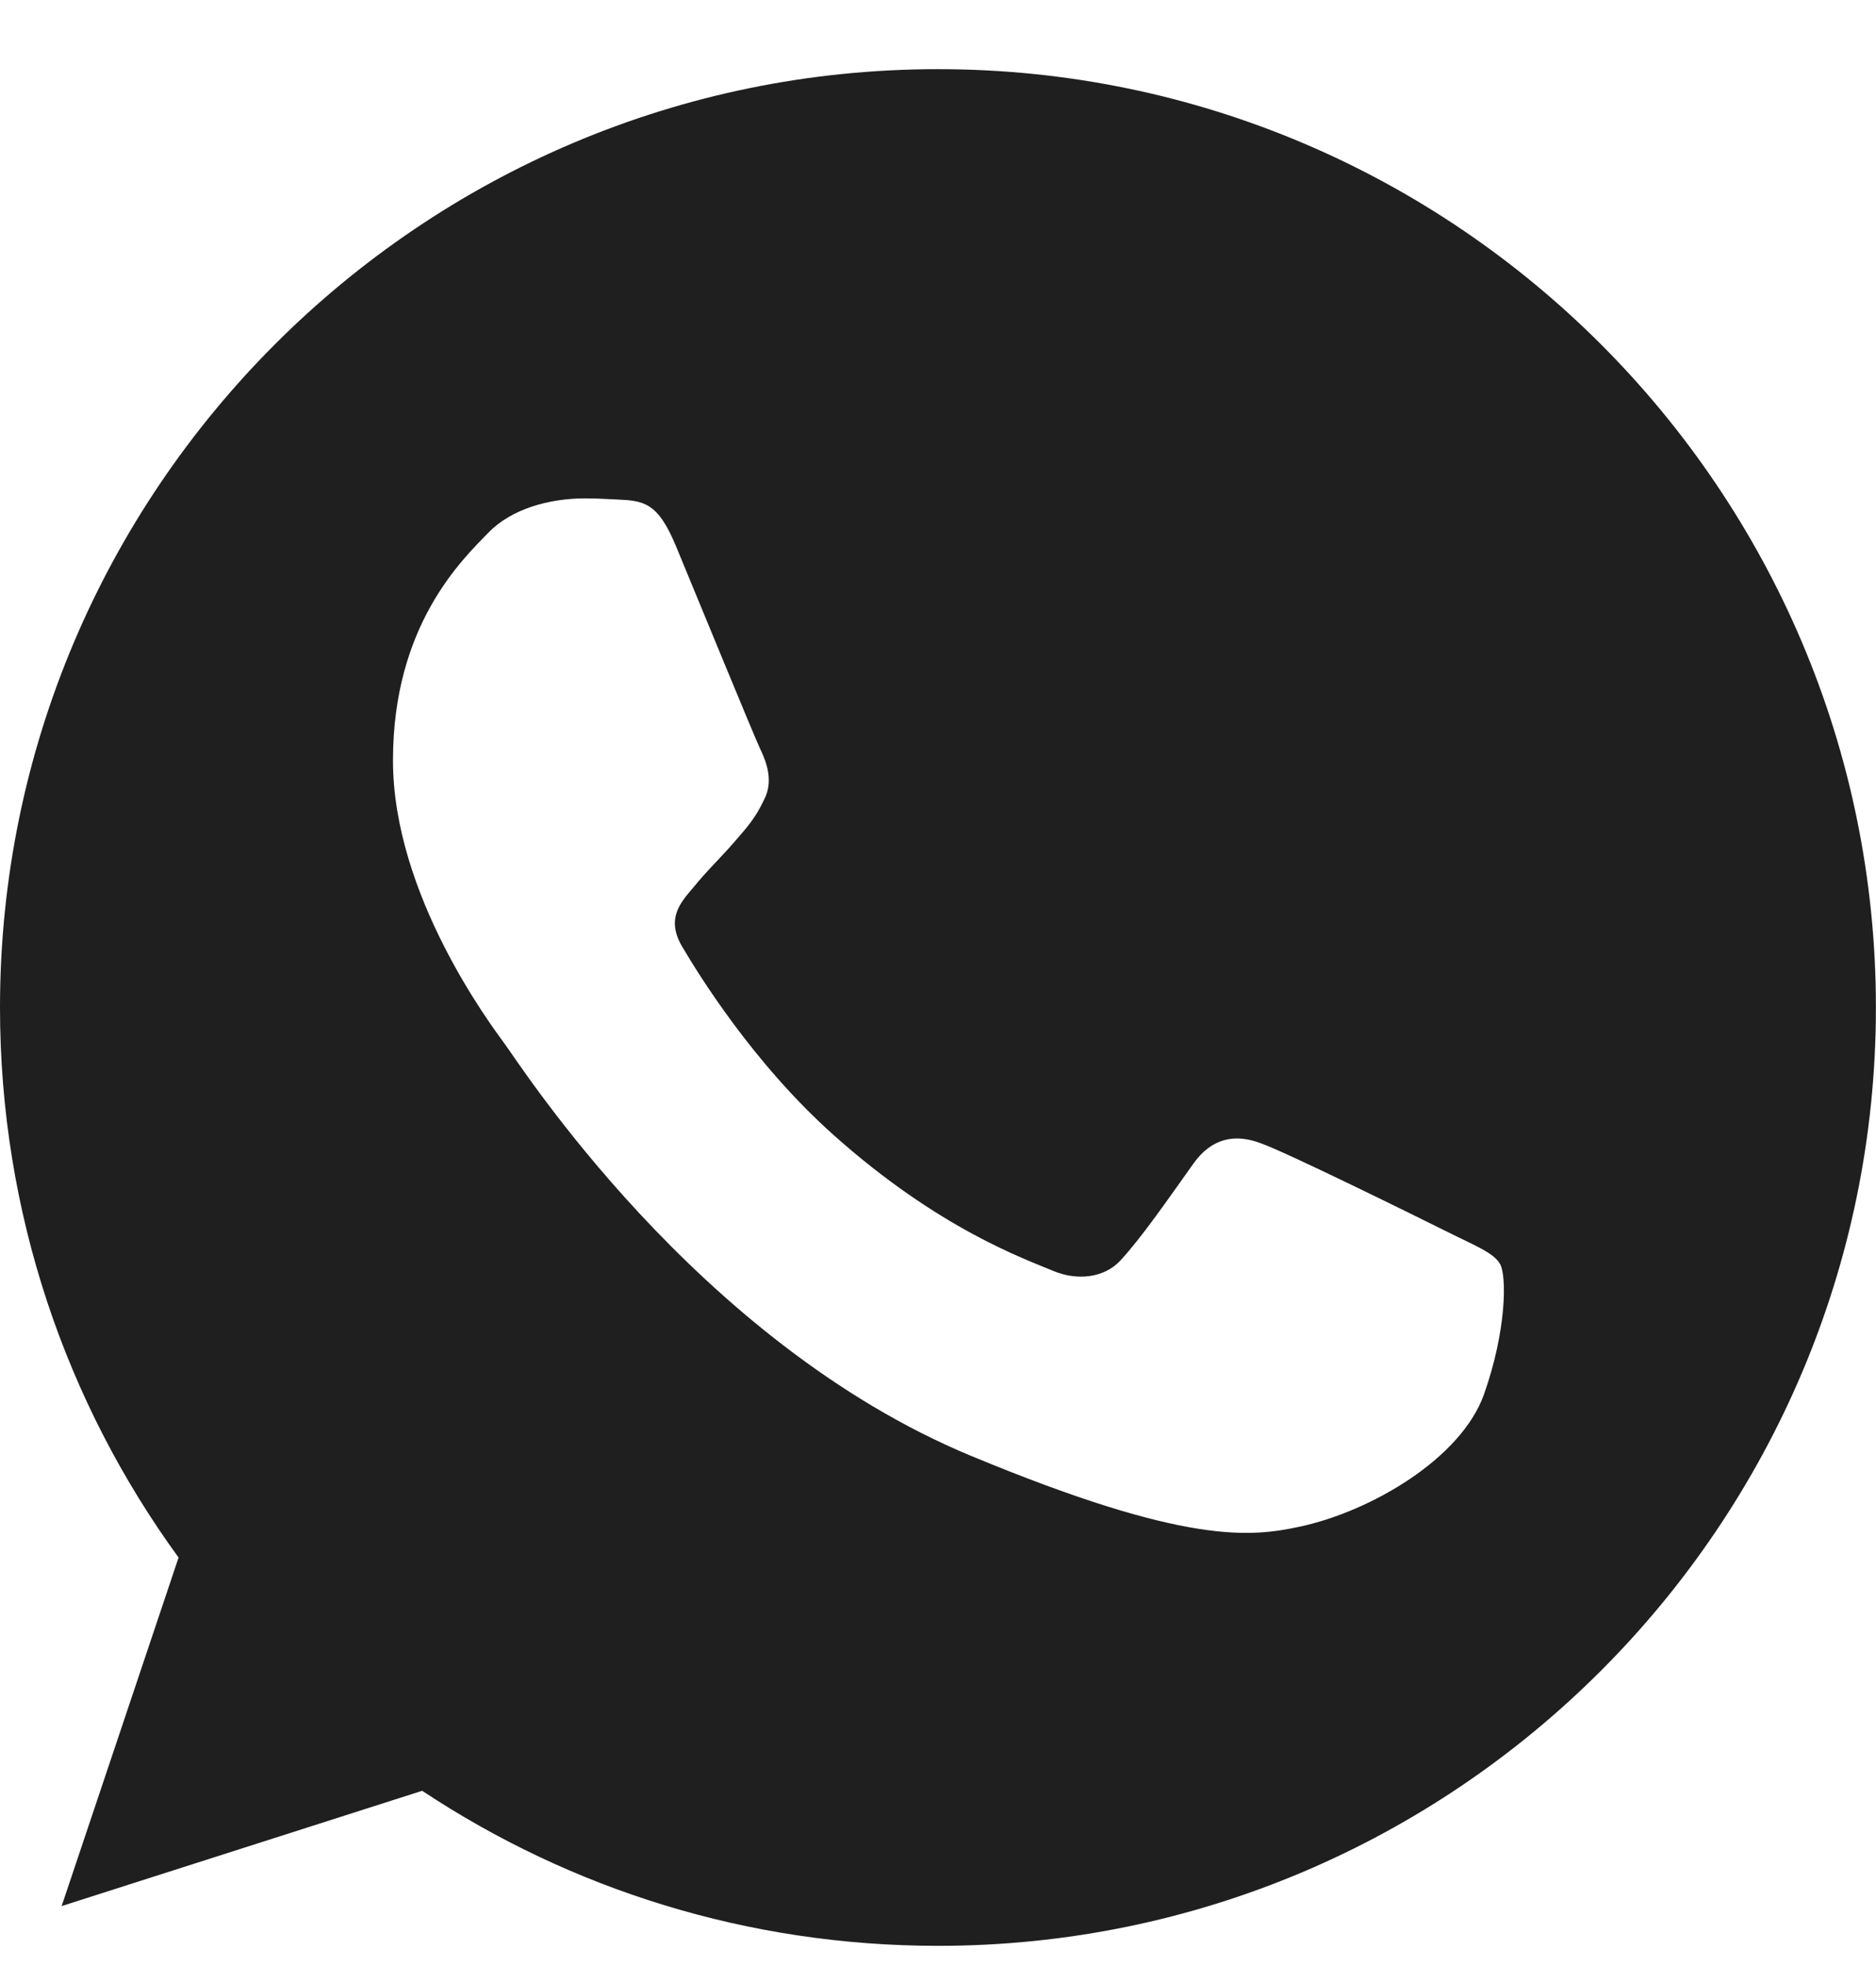 <?xml version="1.0" encoding="UTF-8"?> <svg xmlns="http://www.w3.org/2000/svg" width="21" height="22" viewBox="0 0 21 22" fill="none"><path d="M10.502 0.774C16.291 0.774 20.999 5.485 20.999 11.274C20.999 17.064 16.291 21.774 10.502 21.774C8.367 21.774 6.386 21.139 4.726 20.039L0.69 21.329L1.999 17.429C0.74 15.7 4.61029e-05 13.571 0 11.274C0 5.484 4.708 0.774 10.497 0.774H10.502ZM6.547 5.577C6.145 5.577 5.727 5.696 5.474 5.954C5.165 6.269 4.399 7.002 4.399 8.509C4.399 10.015 5.498 11.472 5.646 11.676C5.801 11.879 7.788 15.015 10.874 16.293C13.286 17.293 14.003 17.2 14.552 17.083C15.354 16.91 16.359 16.317 16.612 15.602C16.866 14.885 16.866 14.274 16.792 14.145C16.717 14.015 16.513 13.941 16.205 13.786C15.896 13.632 14.397 12.892 14.113 12.793C13.835 12.688 13.569 12.725 13.359 13.021C13.064 13.435 12.774 13.855 12.539 14.108C12.354 14.305 12.052 14.329 11.799 14.225C11.459 14.083 10.508 13.749 9.337 12.706C8.429 11.898 7.812 10.891 7.634 10.589C7.455 10.281 7.615 10.102 7.757 9.936C7.912 9.744 8.059 9.607 8.214 9.429C8.369 9.25 8.455 9.157 8.554 8.947C8.659 8.744 8.584 8.534 8.509 8.379C8.435 8.223 7.819 6.718 7.565 6.107C7.362 5.62 7.207 5.602 6.898 5.589C6.793 5.584 6.677 5.577 6.547 5.577Z" fill="#1F1F1F"></path></svg> 